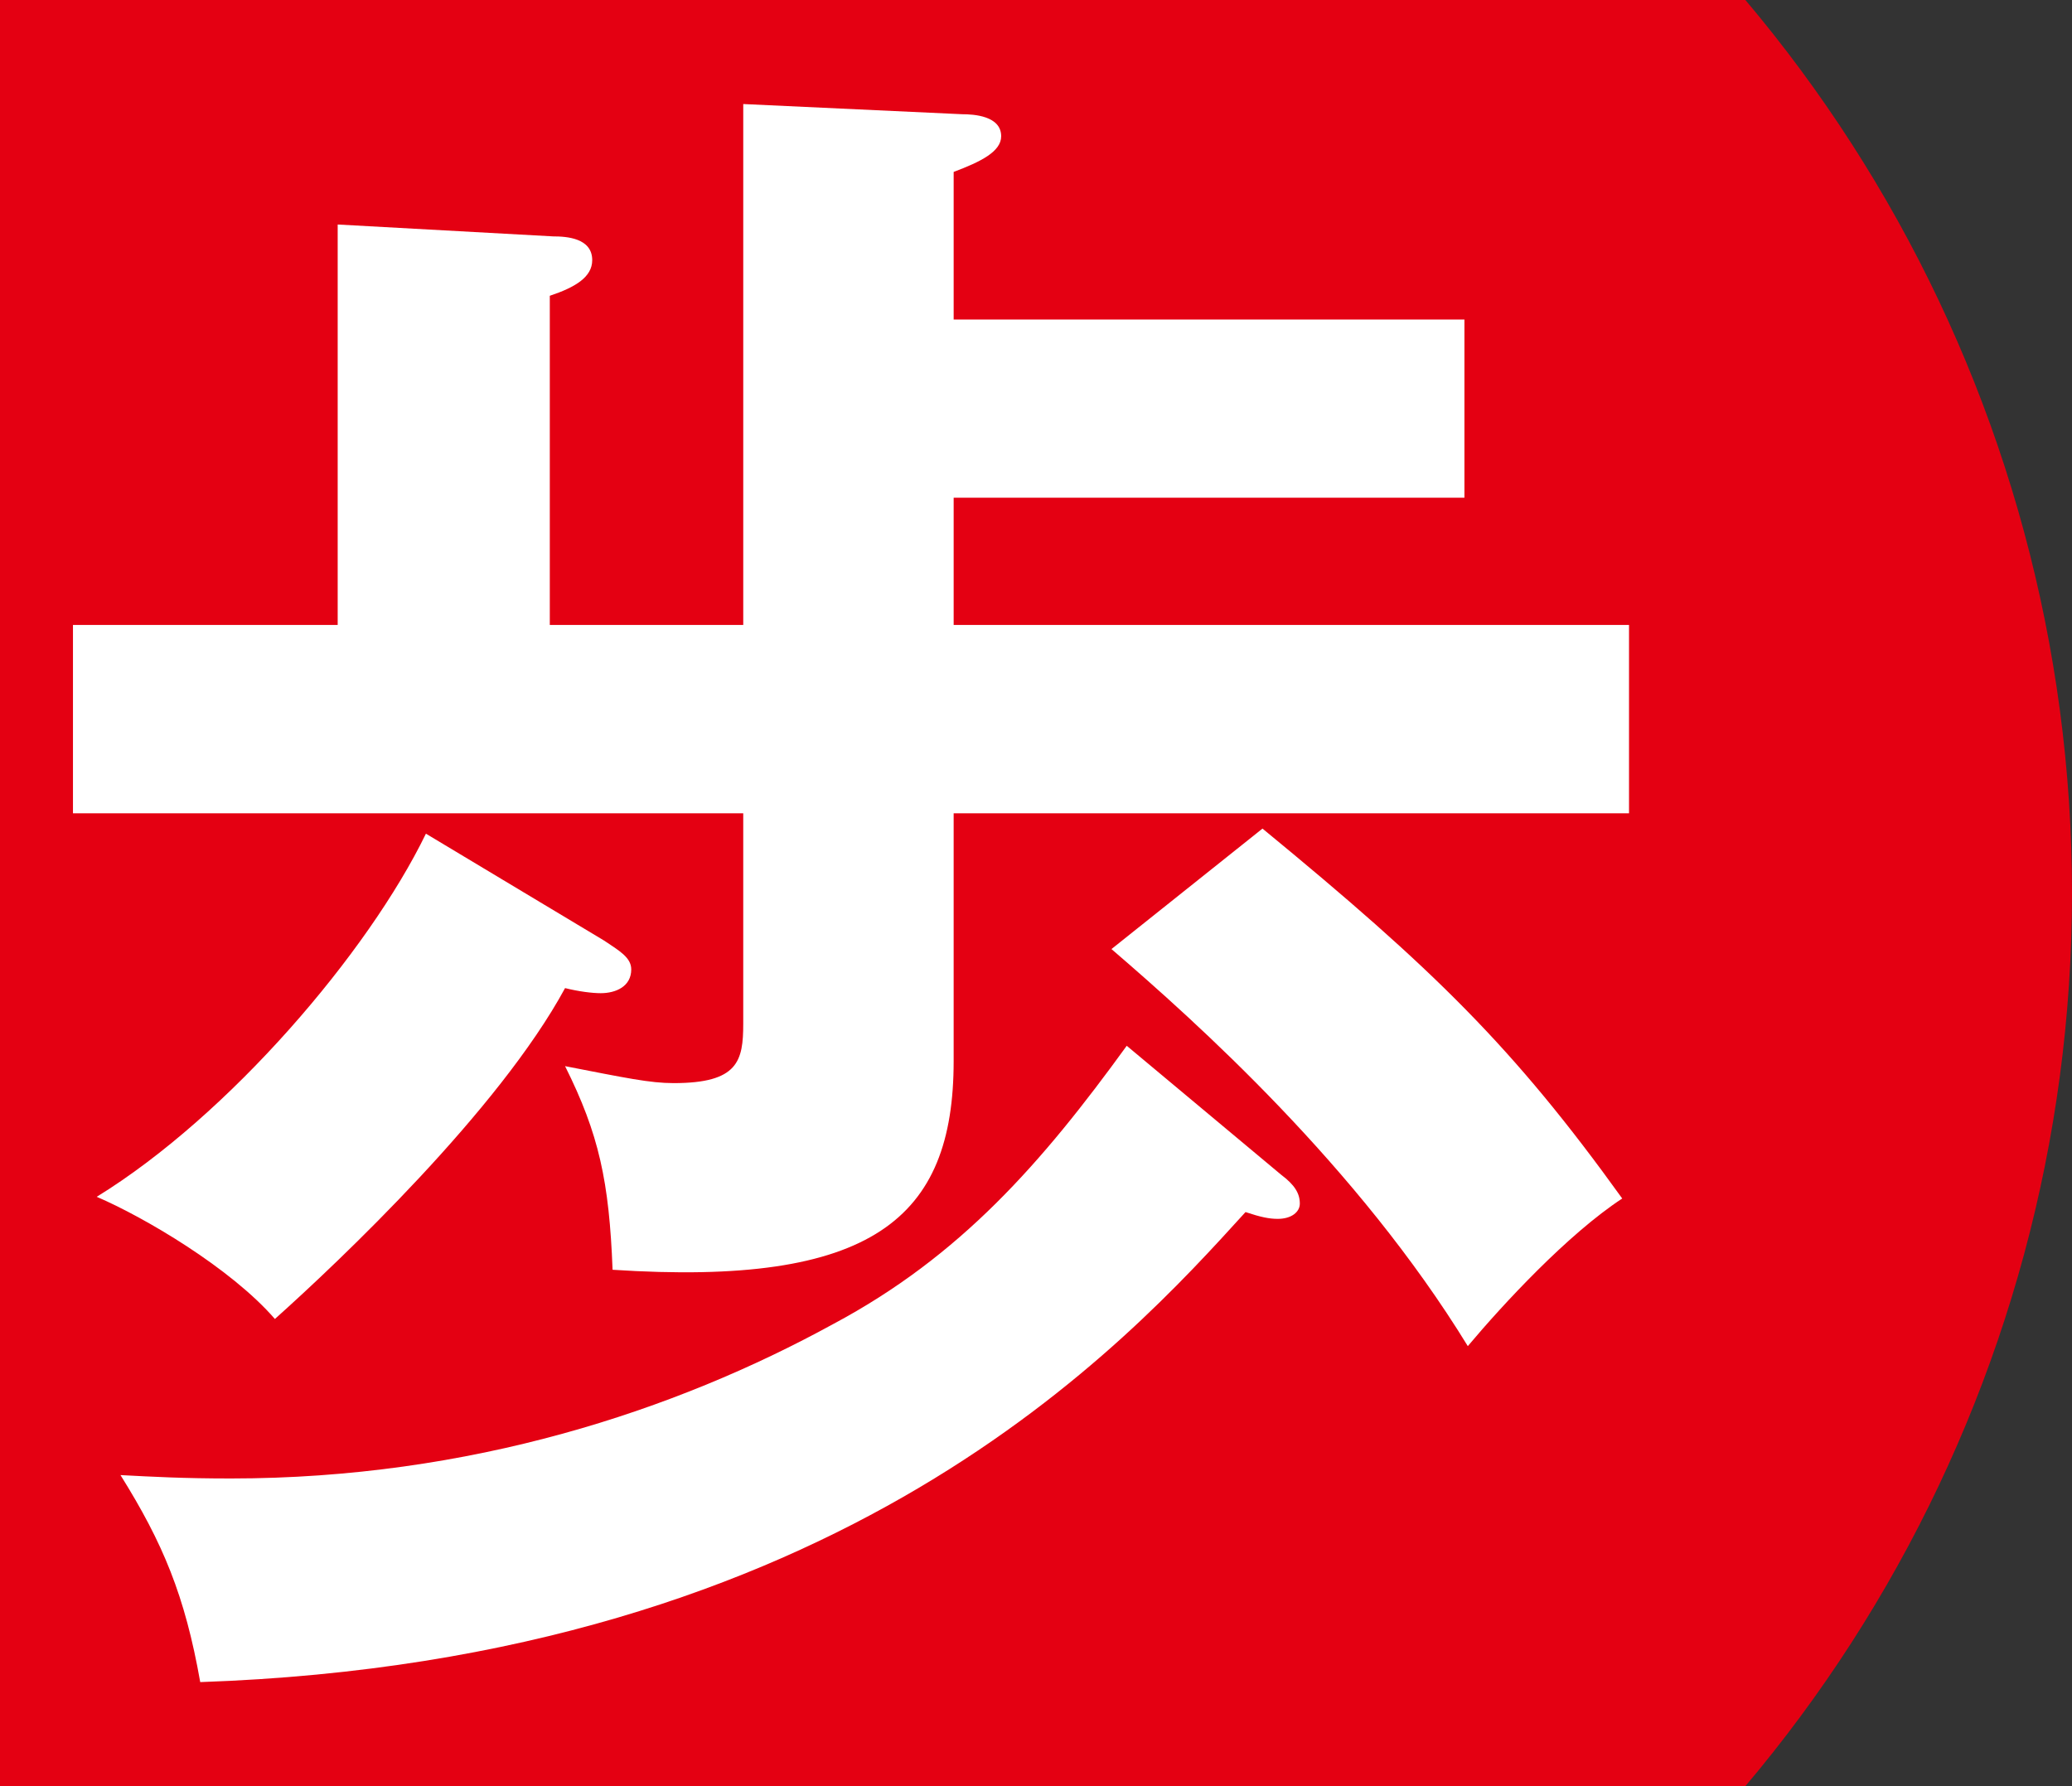 <svg height="200" viewBox="0 0 232 200" width="232" xmlns="http://www.w3.org/2000/svg" xmlns:xlink="http://www.w3.org/1999/xlink"><rect x="0" y="0" width="232" height="200" fill="#333333" stroke="none"/><clipPath id="a"><path d="m0 0h232v200h-232z"/></clipPath><g clip-path="url(#a)"><circle cx="77" cy="100" fill="#e40012" r="155"/></g><path d="m182.4 69.98v21.09h-75.62v27.74c0 17.67-9.12 25.27-38.19 23.37-.38-9.88-1.52-15.2-5.32-22.8 6.84 1.33 9.5 1.9 12.16 1.9 7.22 0 7.79-2.47 7.79-6.65v-23.56h-75.05v-21.09h29.64v-44.84l24.13 1.33c1.52 0 4.37.19 4.37 2.66 0 1.9-1.9 3.04-4.75 3.99v36.86h21.66v-58.33l24.51 1.14c1.33 0 4.37.19 4.37 2.47 0 1.71-2.28 2.85-5.32 3.99v16.53h57.19v19.95h-57.19v14.25s75.62 0 75.62 0zm-114.76 35.34c1.71 1.14 3.04 1.9 3.04 3.23 0 1.9-1.71 2.66-3.42 2.66-.95 0-2.47-.19-3.99-.57-7.41 13.68-25.27 30.59-32.49 37.05-4.94-5.7-14.63-11.4-19.95-13.68 14.82-9.12 30.4-27.36 36.86-40.66zm75.81 26.22c1.52 1.14 2.09 2.09 2.09 3.23 0 .95-.95 1.71-2.47 1.71-.95 0-1.9-.19-3.61-.76-13.3 14.63-45.22 50.16-117.04 52.63-1.71-9.69-4.18-15.58-8.93-23.18 3.61.19 7.03.38 12.35.38 26.79 0 49.78-7.6 67.45-17.29 14.25-7.6 23.37-18.05 32.87-31.16zm-2.09-38.76c19.19 15.77 28.12 24.51 40.28 41.42-6.08 3.99-13.3 11.78-17.29 16.53-12.35-20.14-30.4-36.29-39.9-44.46z" fill="#fff"/></svg>